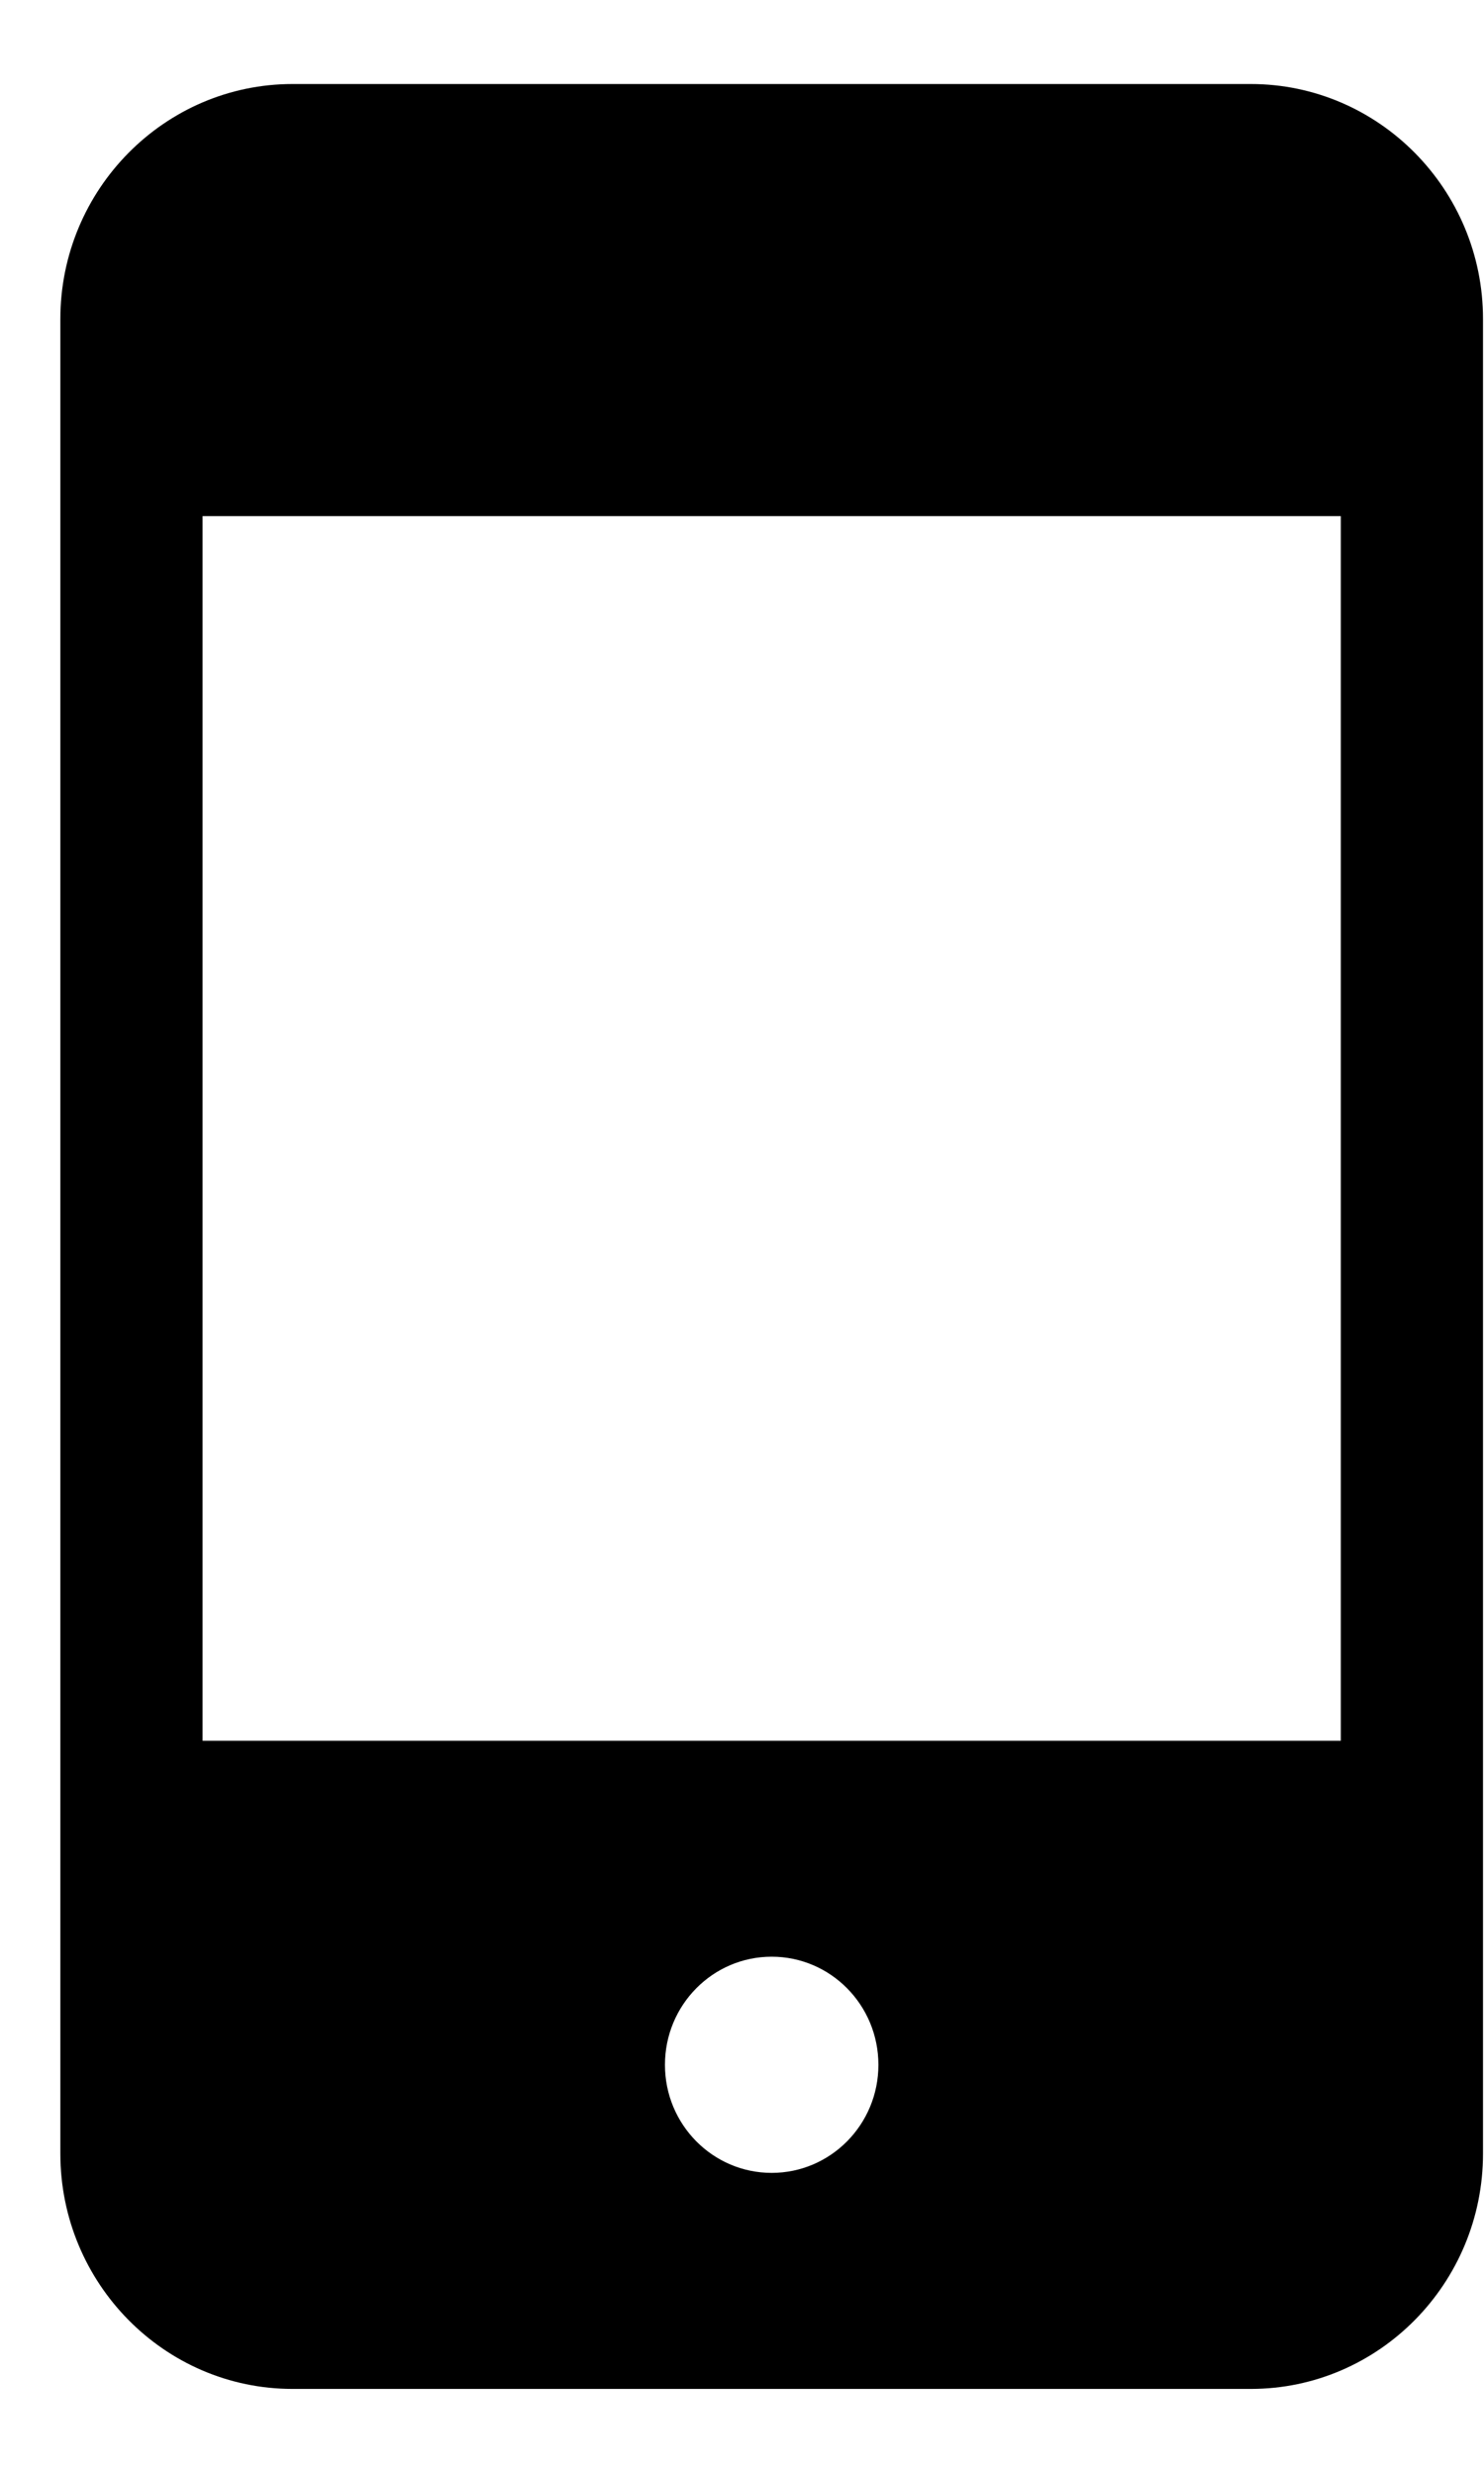 <svg 
 xmlns="http://www.w3.org/2000/svg"
 xmlns:xlink="http://www.w3.org/1999/xlink"
 width="12px" height="20px">
<path fill-rule="evenodd"  fill="rgb(0, 0, 0)"
 d="M10.114,0.679 L2.366,0.679 C1.330,0.679 0.488,1.532 0.488,2.578 L0.488,17.404 C0.488,18.453 1.330,19.306 2.366,19.306 L10.114,19.306 C11.150,19.306 11.992,18.453 11.992,17.404 L11.992,2.578 C11.992,1.532 11.150,0.679 10.114,0.679 ZM6.240,17.560 C5.763,17.560 5.377,17.169 5.377,16.687 C5.377,16.204 5.763,15.813 6.240,15.813 C6.717,15.813 7.103,16.204 7.103,16.687 C7.103,17.169 6.717,17.560 6.240,17.560 ZM10.842,14.068 L1.638,14.068 L1.638,4.171 L10.842,4.171 L10.842,14.068 Z"/>
</svg>